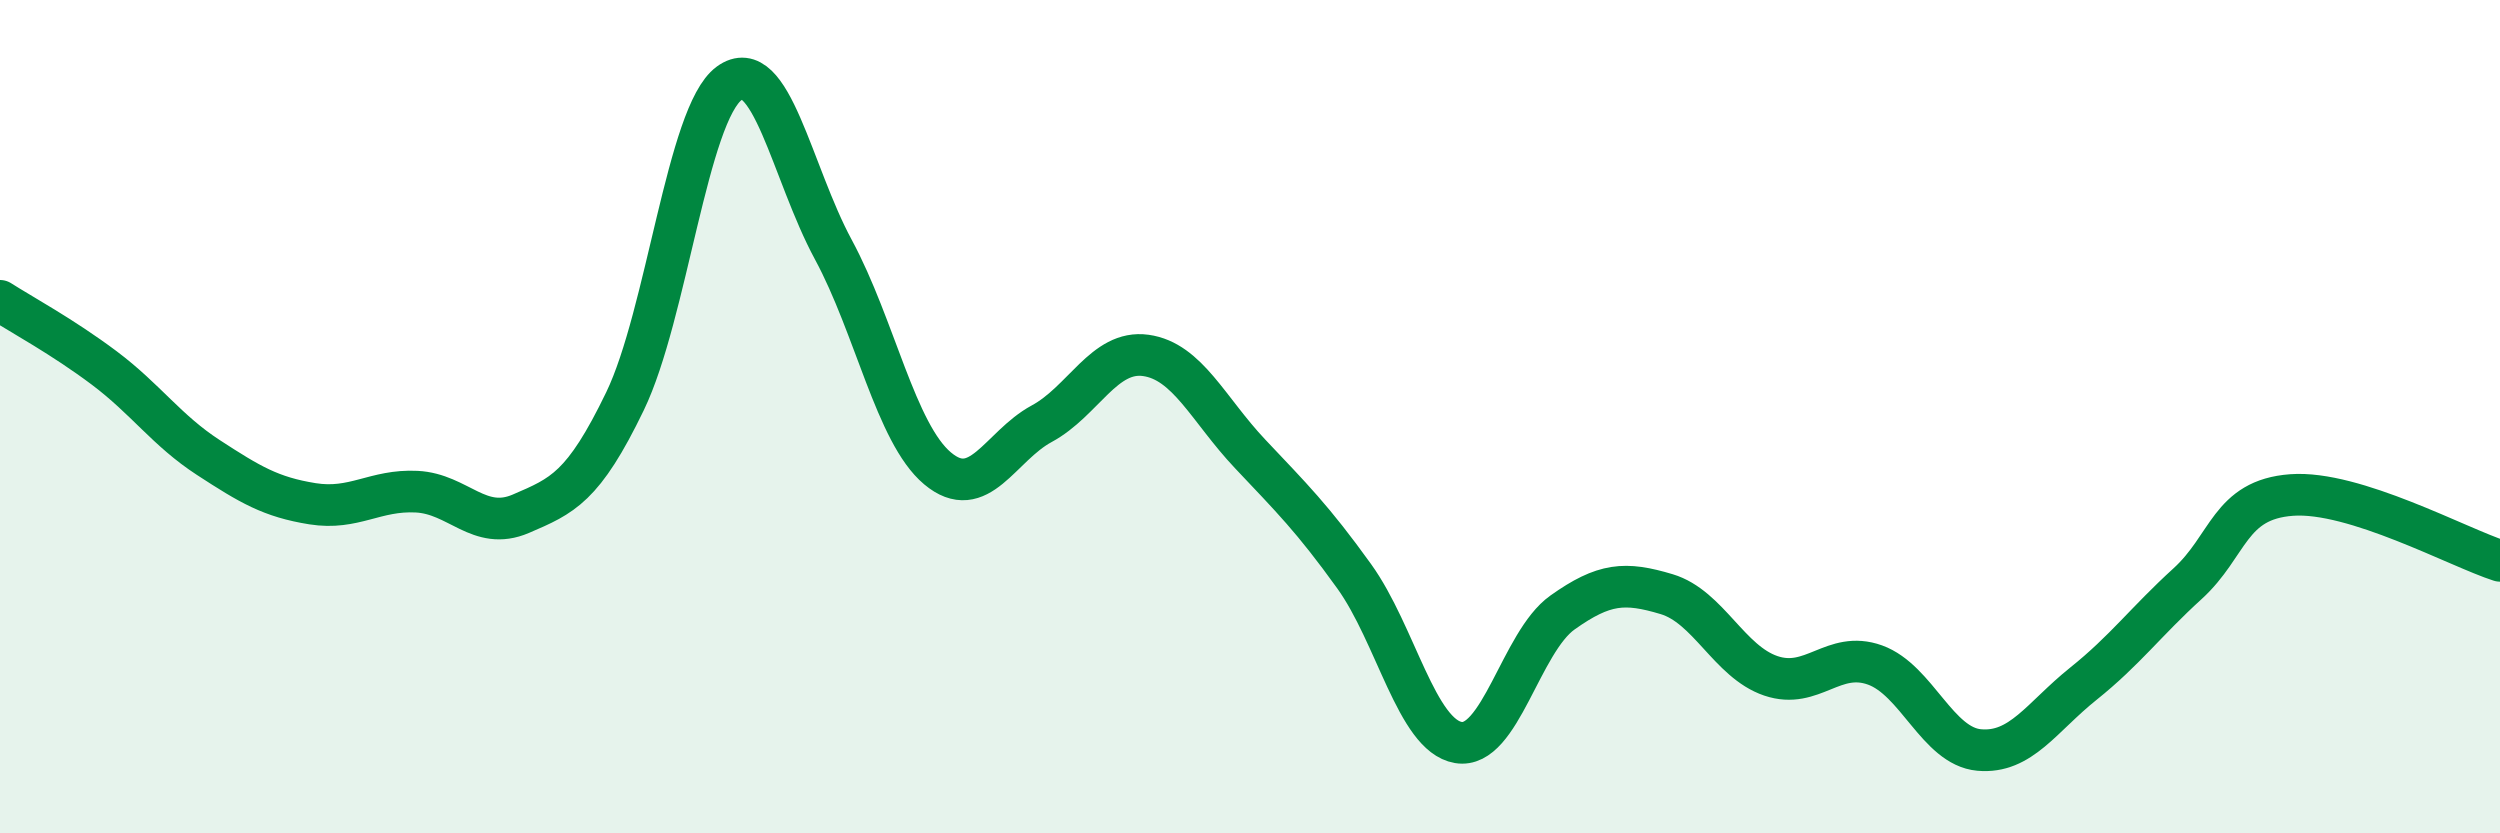 
    <svg width="60" height="20" viewBox="0 0 60 20" xmlns="http://www.w3.org/2000/svg">
      <path
        d="M 0,7.22 C 0.5,7.54 1.5,8.08 2.5,8.83 C 3.5,9.58 4,10.33 5,10.98 C 6,11.63 6.5,11.93 7.5,12.09 C 8.5,12.25 9,11.75 10,11.8 C 11,11.85 11.5,12.76 12.5,12.33 C 13.5,11.9 14,11.7 15,9.63 C 16,7.56 16.5,2.73 17.5,2 C 18.5,1.27 19,4.14 20,5.99 C 21,7.84 21.5,10.4 22.5,11.24 C 23.5,12.08 24,10.71 25,10.17 C 26,9.63 26.5,8.39 27.5,8.53 C 28.5,8.67 29,9.83 30,10.89 C 31,11.95 31.5,12.44 32.5,13.83 C 33.5,15.22 34,17.65 35,17.82 C 36,17.99 36.5,15.41 37.5,14.7 C 38.5,13.99 39,13.96 40,14.26 C 41,14.56 41.5,15.88 42.5,16.22 C 43.5,16.56 44,15.6 45,15.96 C 46,16.32 46.5,17.91 47.5,18 C 48.5,18.09 49,17.21 50,16.41 C 51,15.61 51.5,14.92 52.5,14.01 C 53.5,13.1 53.5,11.99 55,11.88 C 56.5,11.77 59,13.14 60,13.46L60 20L0 20Z"
        fill="#008740"
        opacity="0.1"
        stroke-linecap="round"
        stroke-linejoin="round"
      />
      <path
        d="M 0,7.22 C 0.5,7.54 1.5,8.08 2.5,8.83 C 3.5,9.58 4,10.33 5,10.98 C 6,11.63 6.5,11.93 7.5,12.09 C 8.5,12.25 9,11.75 10,11.8 C 11,11.85 11.5,12.76 12.5,12.33 C 13.5,11.9 14,11.7 15,9.63 C 16,7.56 16.5,2.73 17.5,2 C 18.5,1.27 19,4.14 20,5.99 C 21,7.84 21.5,10.4 22.5,11.24 C 23.5,12.08 24,10.71 25,10.17 C 26,9.63 26.5,8.39 27.5,8.53 C 28.5,8.67 29,9.83 30,10.89 C 31,11.95 31.5,12.44 32.5,13.83 C 33.5,15.22 34,17.65 35,17.82 C 36,17.99 36.5,15.41 37.5,14.7 C 38.5,13.99 39,13.96 40,14.26 C 41,14.56 41.5,15.88 42.5,16.22 C 43.5,16.56 44,15.6 45,15.96 C 46,16.32 46.5,17.91 47.5,18 C 48.5,18.09 49,17.21 50,16.41 C 51,15.61 51.5,14.92 52.5,14.01 C 53.5,13.1 53.5,11.99 55,11.88 C 56.5,11.77 59,13.14 60,13.46"
        stroke="#008740"
        stroke-width="1"
        fill="none"
        stroke-linecap="round"
        stroke-linejoin="round"
      />
    </svg>
  